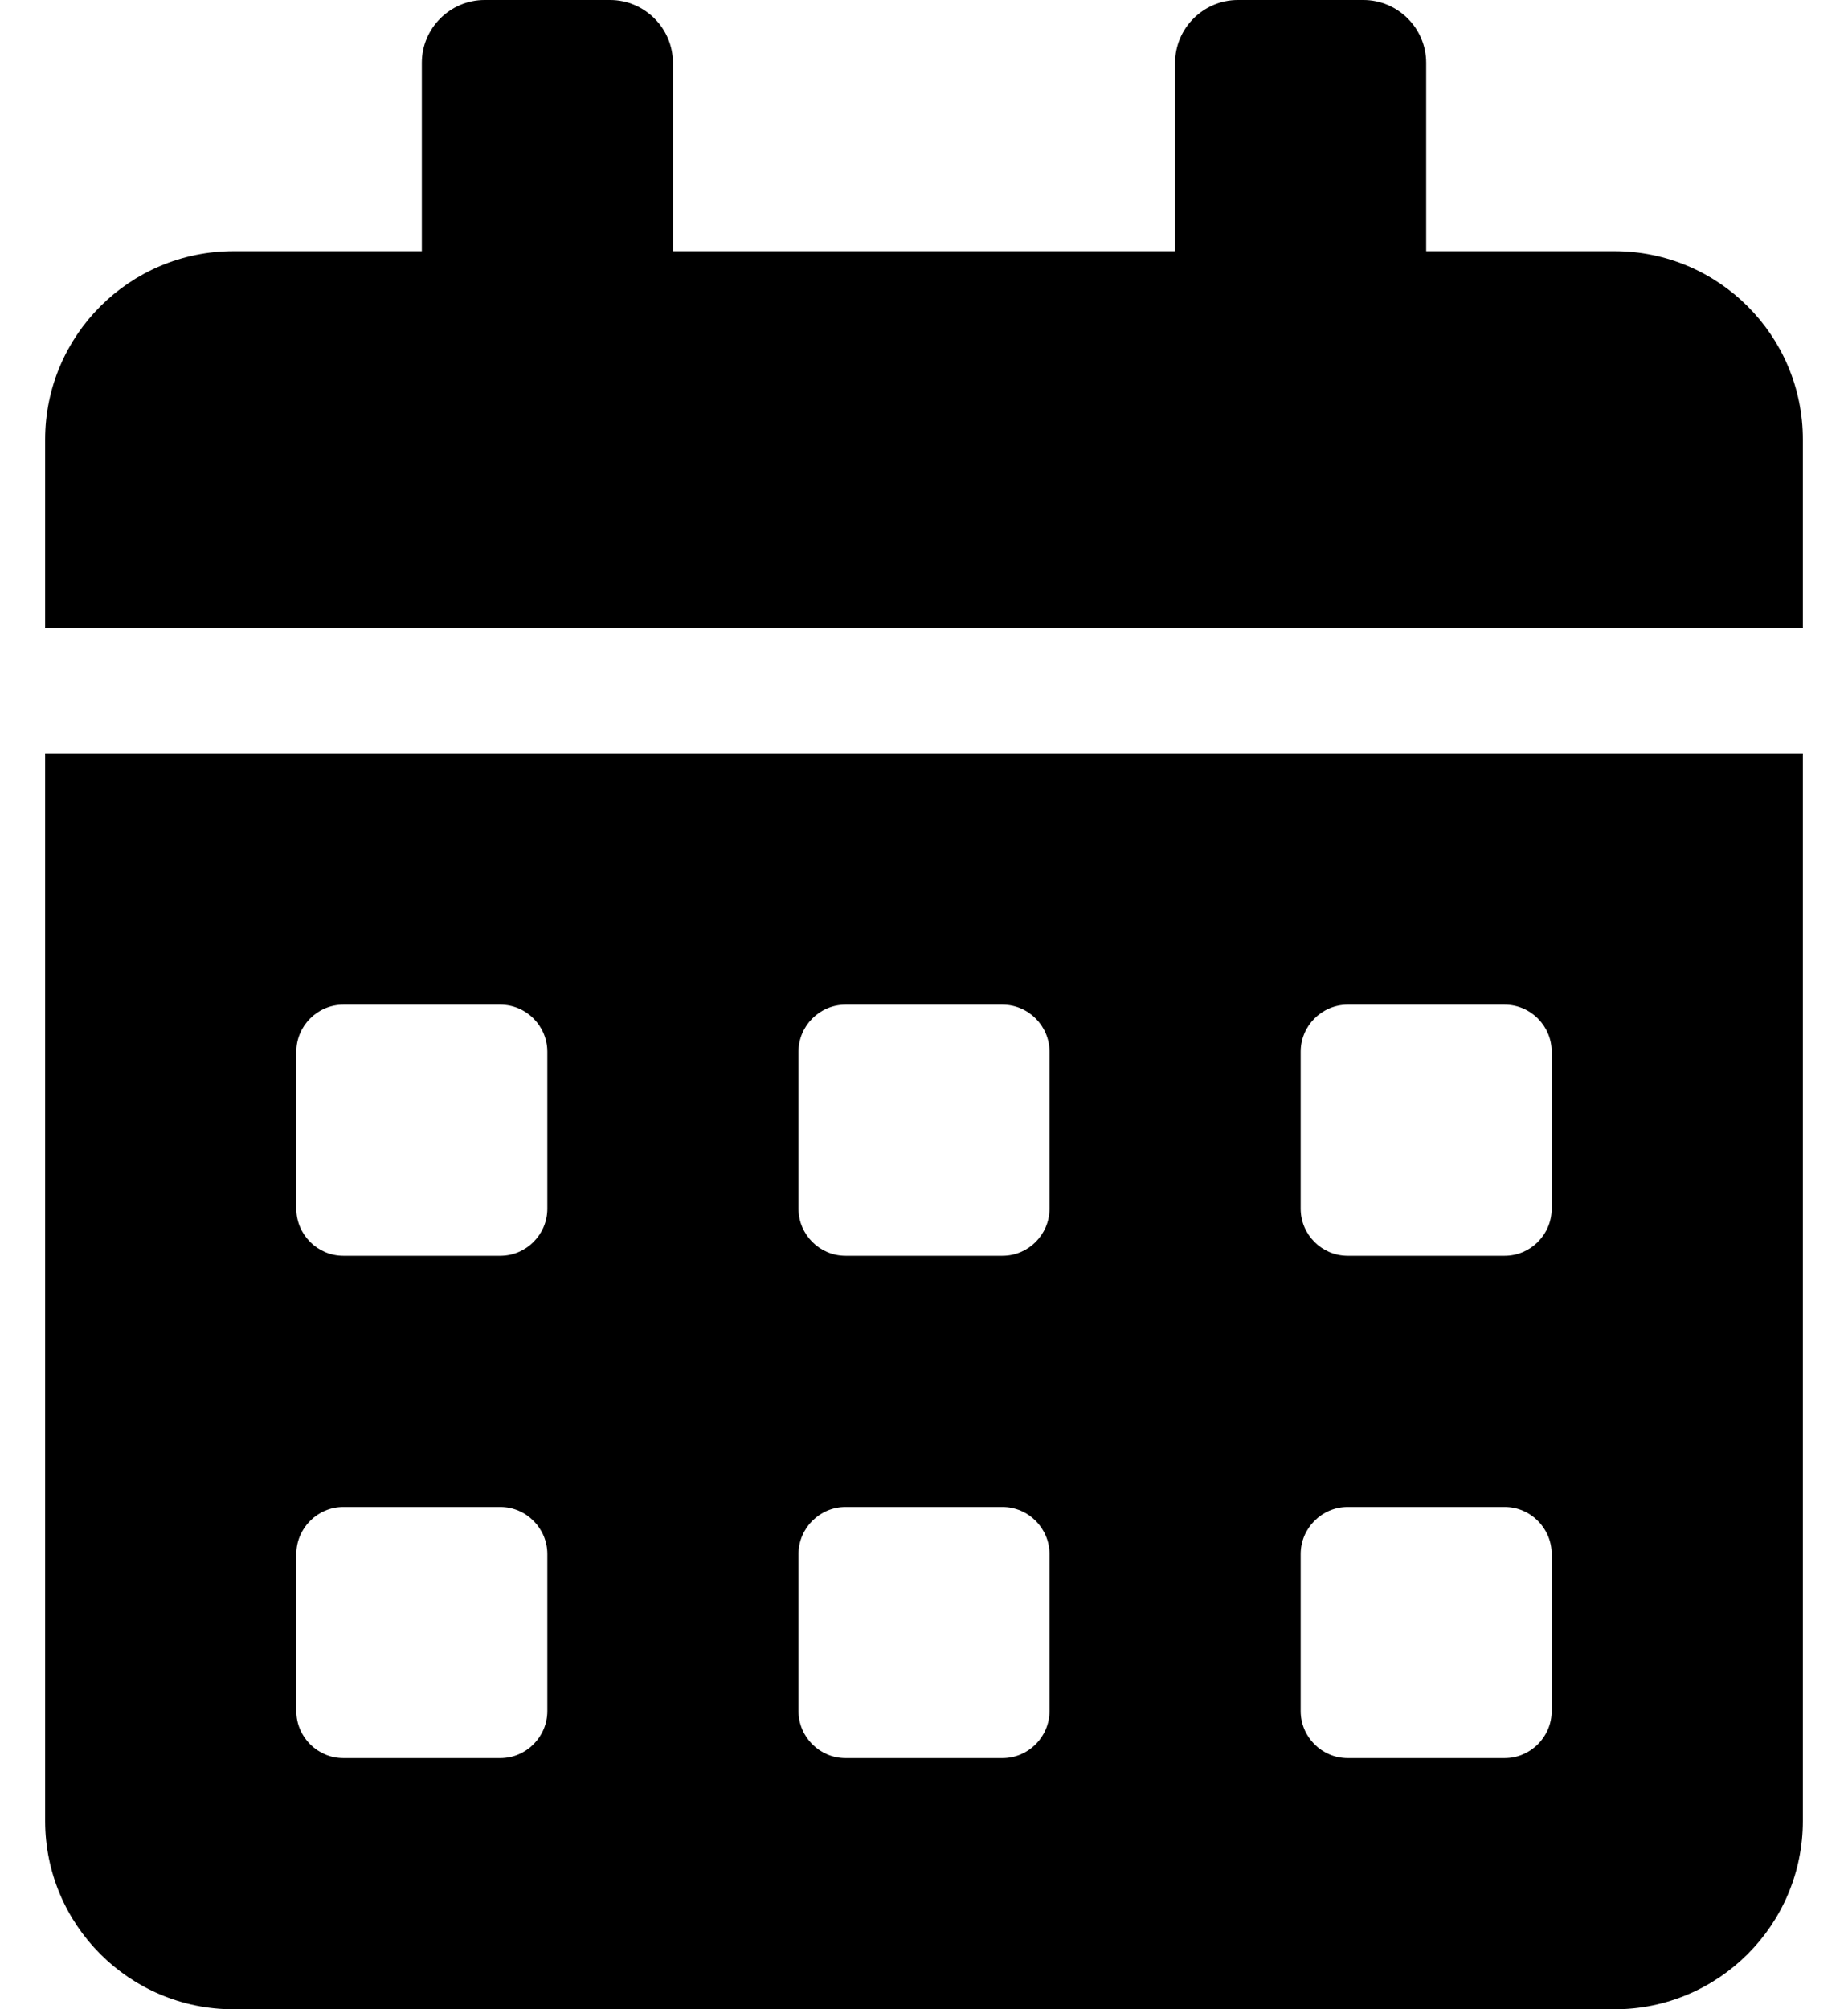 <svg width="23" height="25" viewBox="0 0 23 25" fill="none" xmlns="http://www.w3.org/2000/svg">
<path d="M0.562 22.656C0.562 23.95 1.612 25 2.906 25H20.094C21.388 25 22.438 23.95 22.438 22.656V9.375H0.562V22.656ZM16.188 13.086C16.188 12.764 16.451 12.5 16.773 12.5H18.727C19.049 12.5 19.312 12.764 19.312 13.086V15.039C19.312 15.361 19.049 15.625 18.727 15.625H16.773C16.451 15.625 16.188 15.361 16.188 15.039V13.086ZM16.188 19.336C16.188 19.014 16.451 18.75 16.773 18.75H18.727C19.049 18.75 19.312 19.014 19.312 19.336V21.289C19.312 21.611 19.049 21.875 18.727 21.875H16.773C16.451 21.875 16.188 21.611 16.188 21.289V19.336ZM9.938 13.086C9.938 12.764 10.201 12.5 10.523 12.5H12.477C12.799 12.5 13.062 12.764 13.062 13.086V15.039C13.062 15.361 12.799 15.625 12.477 15.625H10.523C10.201 15.625 9.938 15.361 9.938 15.039V13.086ZM9.938 19.336C9.938 19.014 10.201 18.75 10.523 18.75H12.477C12.799 18.75 13.062 19.014 13.062 19.336V21.289C13.062 21.611 12.799 21.875 12.477 21.875H10.523C10.201 21.875 9.938 21.611 9.938 21.289V19.336ZM3.688 13.086C3.688 12.764 3.951 12.5 4.273 12.5H6.227C6.549 12.5 6.812 12.764 6.812 13.086V15.039C6.812 15.361 6.549 15.625 6.227 15.625H4.273C3.951 15.625 3.688 15.361 3.688 15.039V13.086ZM3.688 19.336C3.688 19.014 3.951 18.75 4.273 18.75H6.227C6.549 18.75 6.812 19.014 6.812 19.336V21.289C6.812 21.611 6.549 21.875 6.227 21.875H4.273C3.951 21.875 3.688 21.611 3.688 21.289V19.336ZM20.094 3.125H17.75V0.781C17.75 0.352 17.398 0 16.969 0H15.406C14.977 0 14.625 0.352 14.625 0.781V3.125H8.375V0.781C8.375 0.352 8.023 0 7.594 0H6.031C5.602 0 5.25 0.352 5.25 0.781V3.125H2.906C1.612 3.125 0.562 4.175 0.562 5.469V7.812H22.438V5.469C22.438 4.175 21.388 3.125 20.094 3.125Z" fill="black"/>
</svg>

